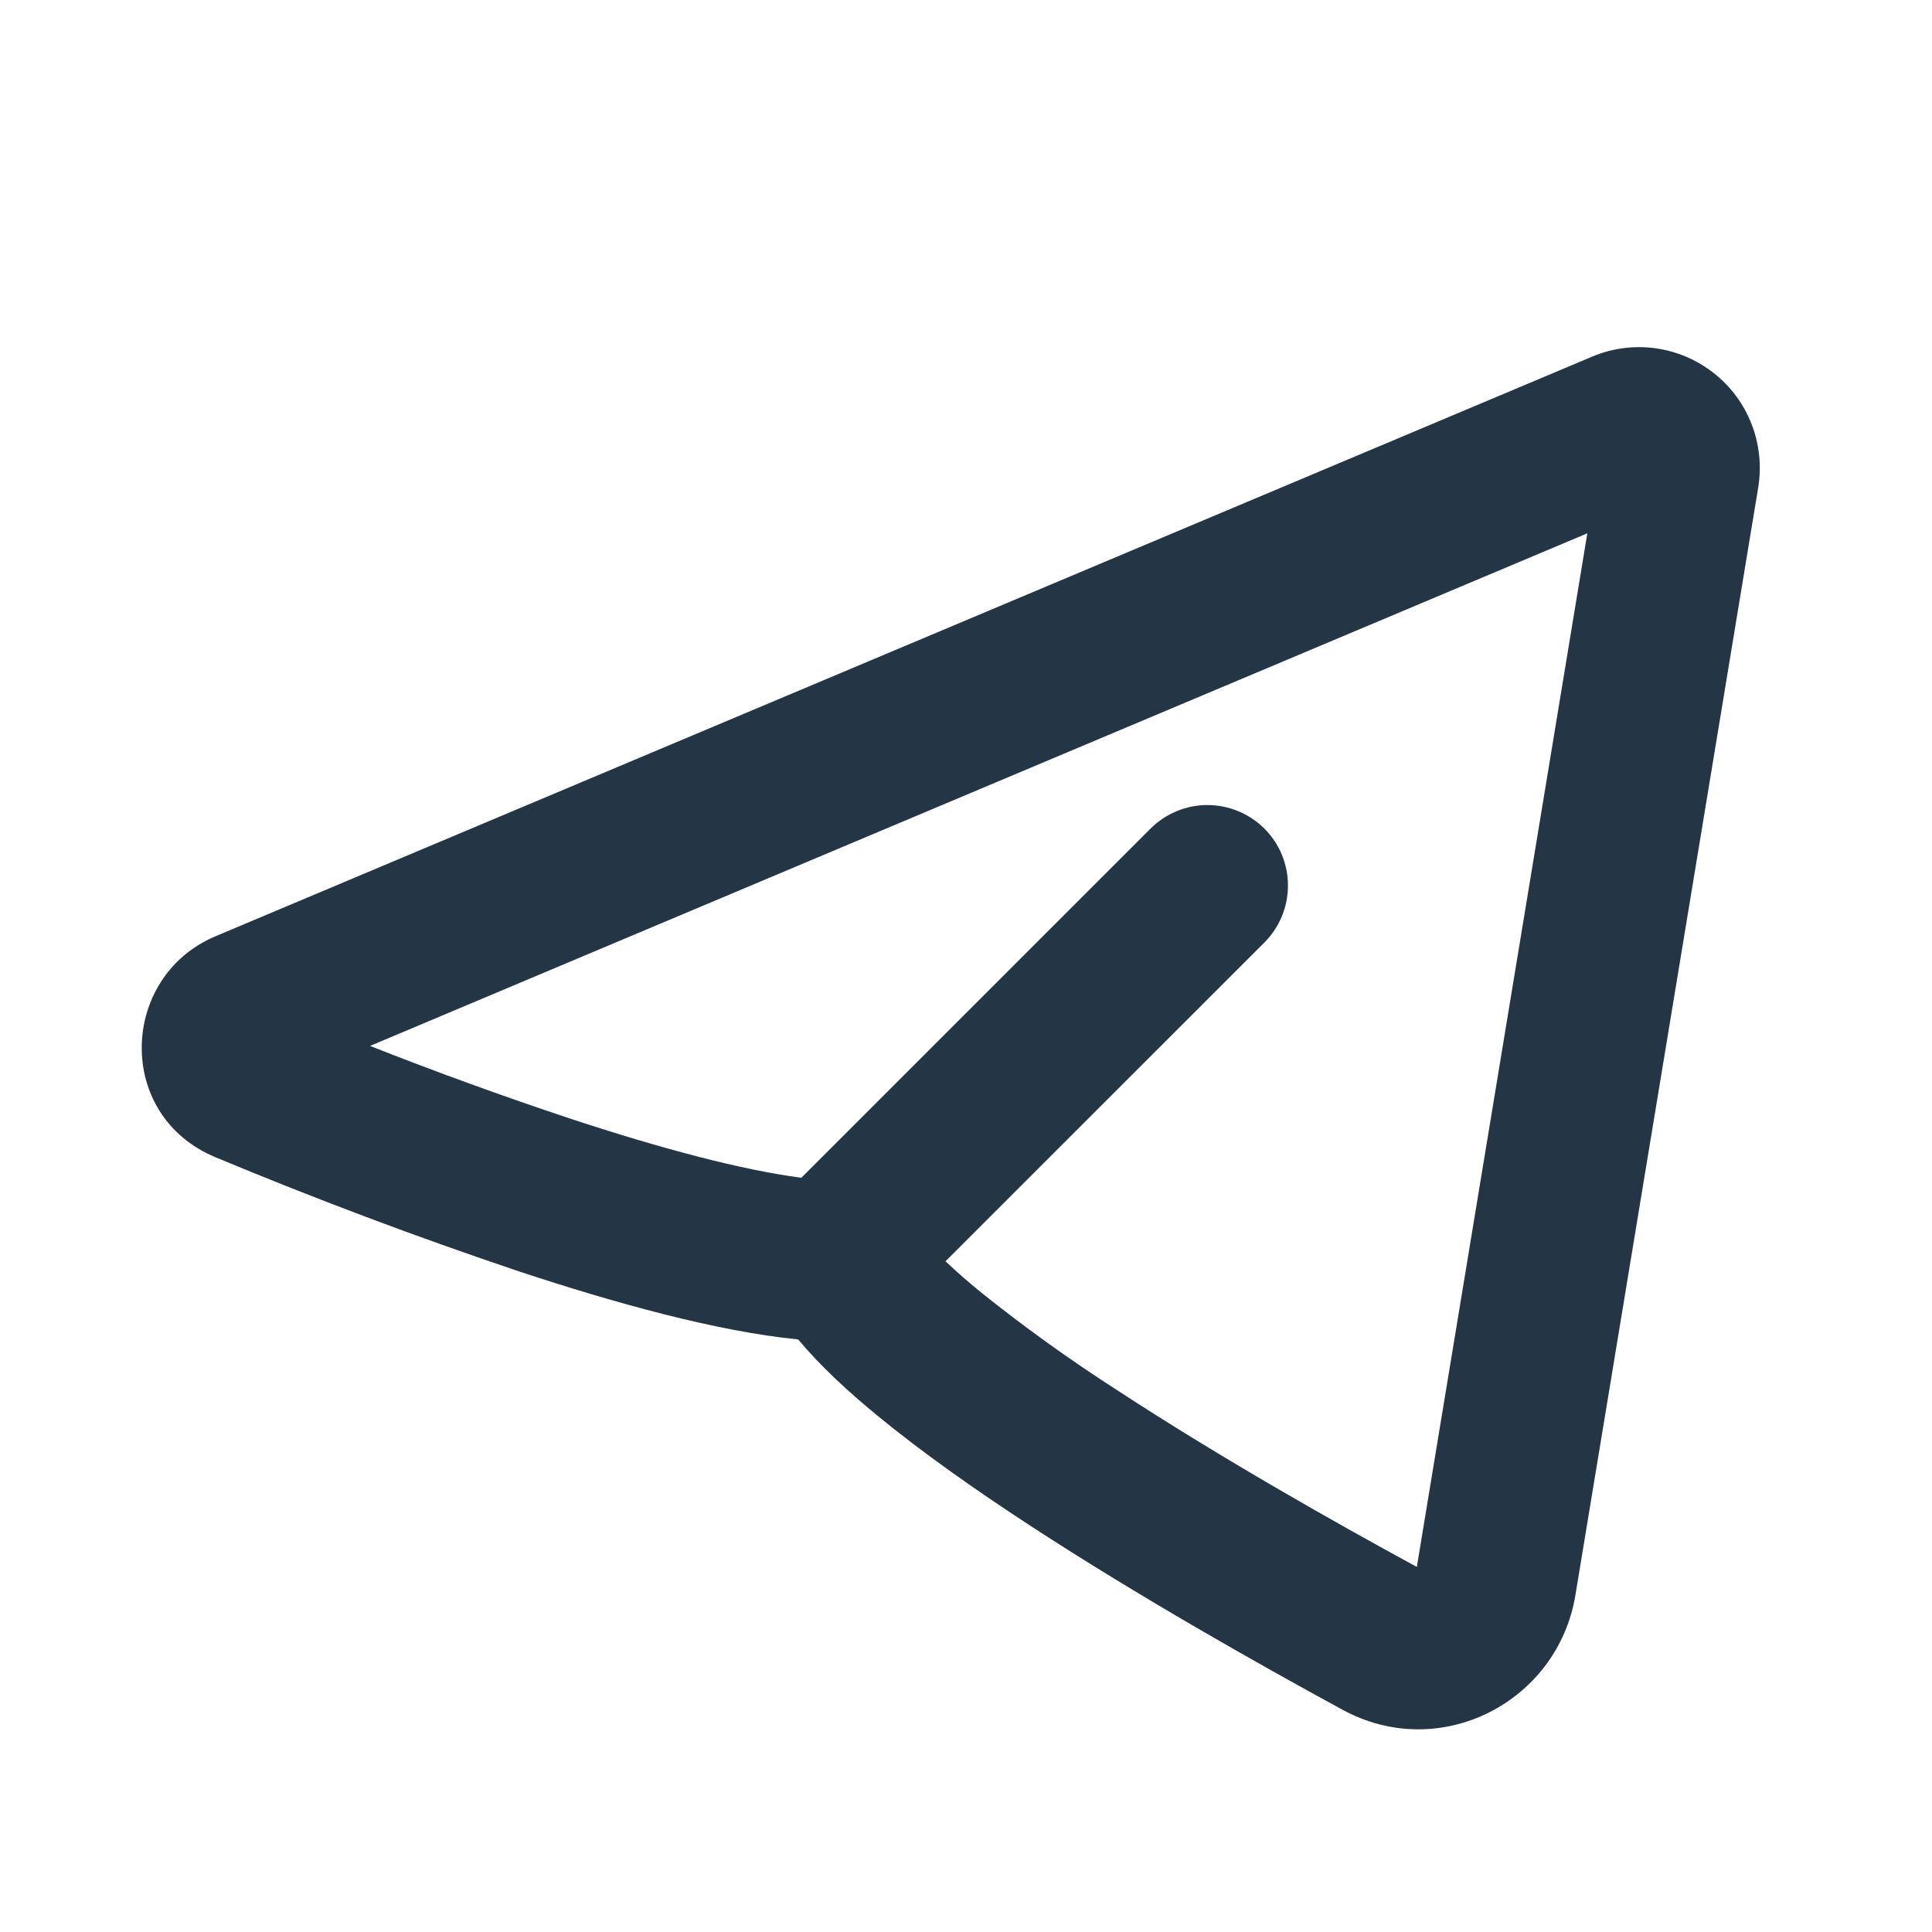 <?xml version="1.0" encoding="UTF-8"?> <svg xmlns="http://www.w3.org/2000/svg" width="25" height="25" viewBox="0 0 25 25" fill="none"><path fill-rule="evenodd" clip-rule="evenodd" d="M22.751 6.309C22.796 6.033 22.767 5.75 22.666 5.49C22.565 5.229 22.396 5 22.176 4.828C21.957 4.655 21.695 4.544 21.418 4.506C21.141 4.469 20.859 4.506 20.602 4.615L2.789 12.115C1.548 12.638 1.484 14.434 2.789 14.975C4.082 15.514 5.393 16.007 6.72 16.453C7.937 16.855 9.264 17.227 10.328 17.332C10.618 17.68 10.984 18.015 11.357 18.321C11.927 18.79 12.612 19.272 13.32 19.735C14.739 20.662 16.313 21.548 17.374 22.125C18.641 22.813 20.159 22.021 20.386 20.639L22.751 6.309ZM4.786 13.535L20.54 6.901L18.334 20.276C17.293 19.711 15.794 18.864 14.459 17.991C13.844 17.596 13.249 17.169 12.679 16.711C12.526 16.586 12.378 16.456 12.235 16.321L16.361 12.196C16.556 12.001 16.666 11.736 16.666 11.46C16.667 11.183 16.557 10.918 16.362 10.723C16.166 10.527 15.901 10.418 15.625 10.417C15.349 10.417 15.084 10.527 14.888 10.722L10.37 15.24C9.606 15.142 8.541 14.859 7.373 14.473C6.502 14.183 5.64 13.87 4.787 13.534L4.786 13.535Z" fill="#243545"></path></svg> 